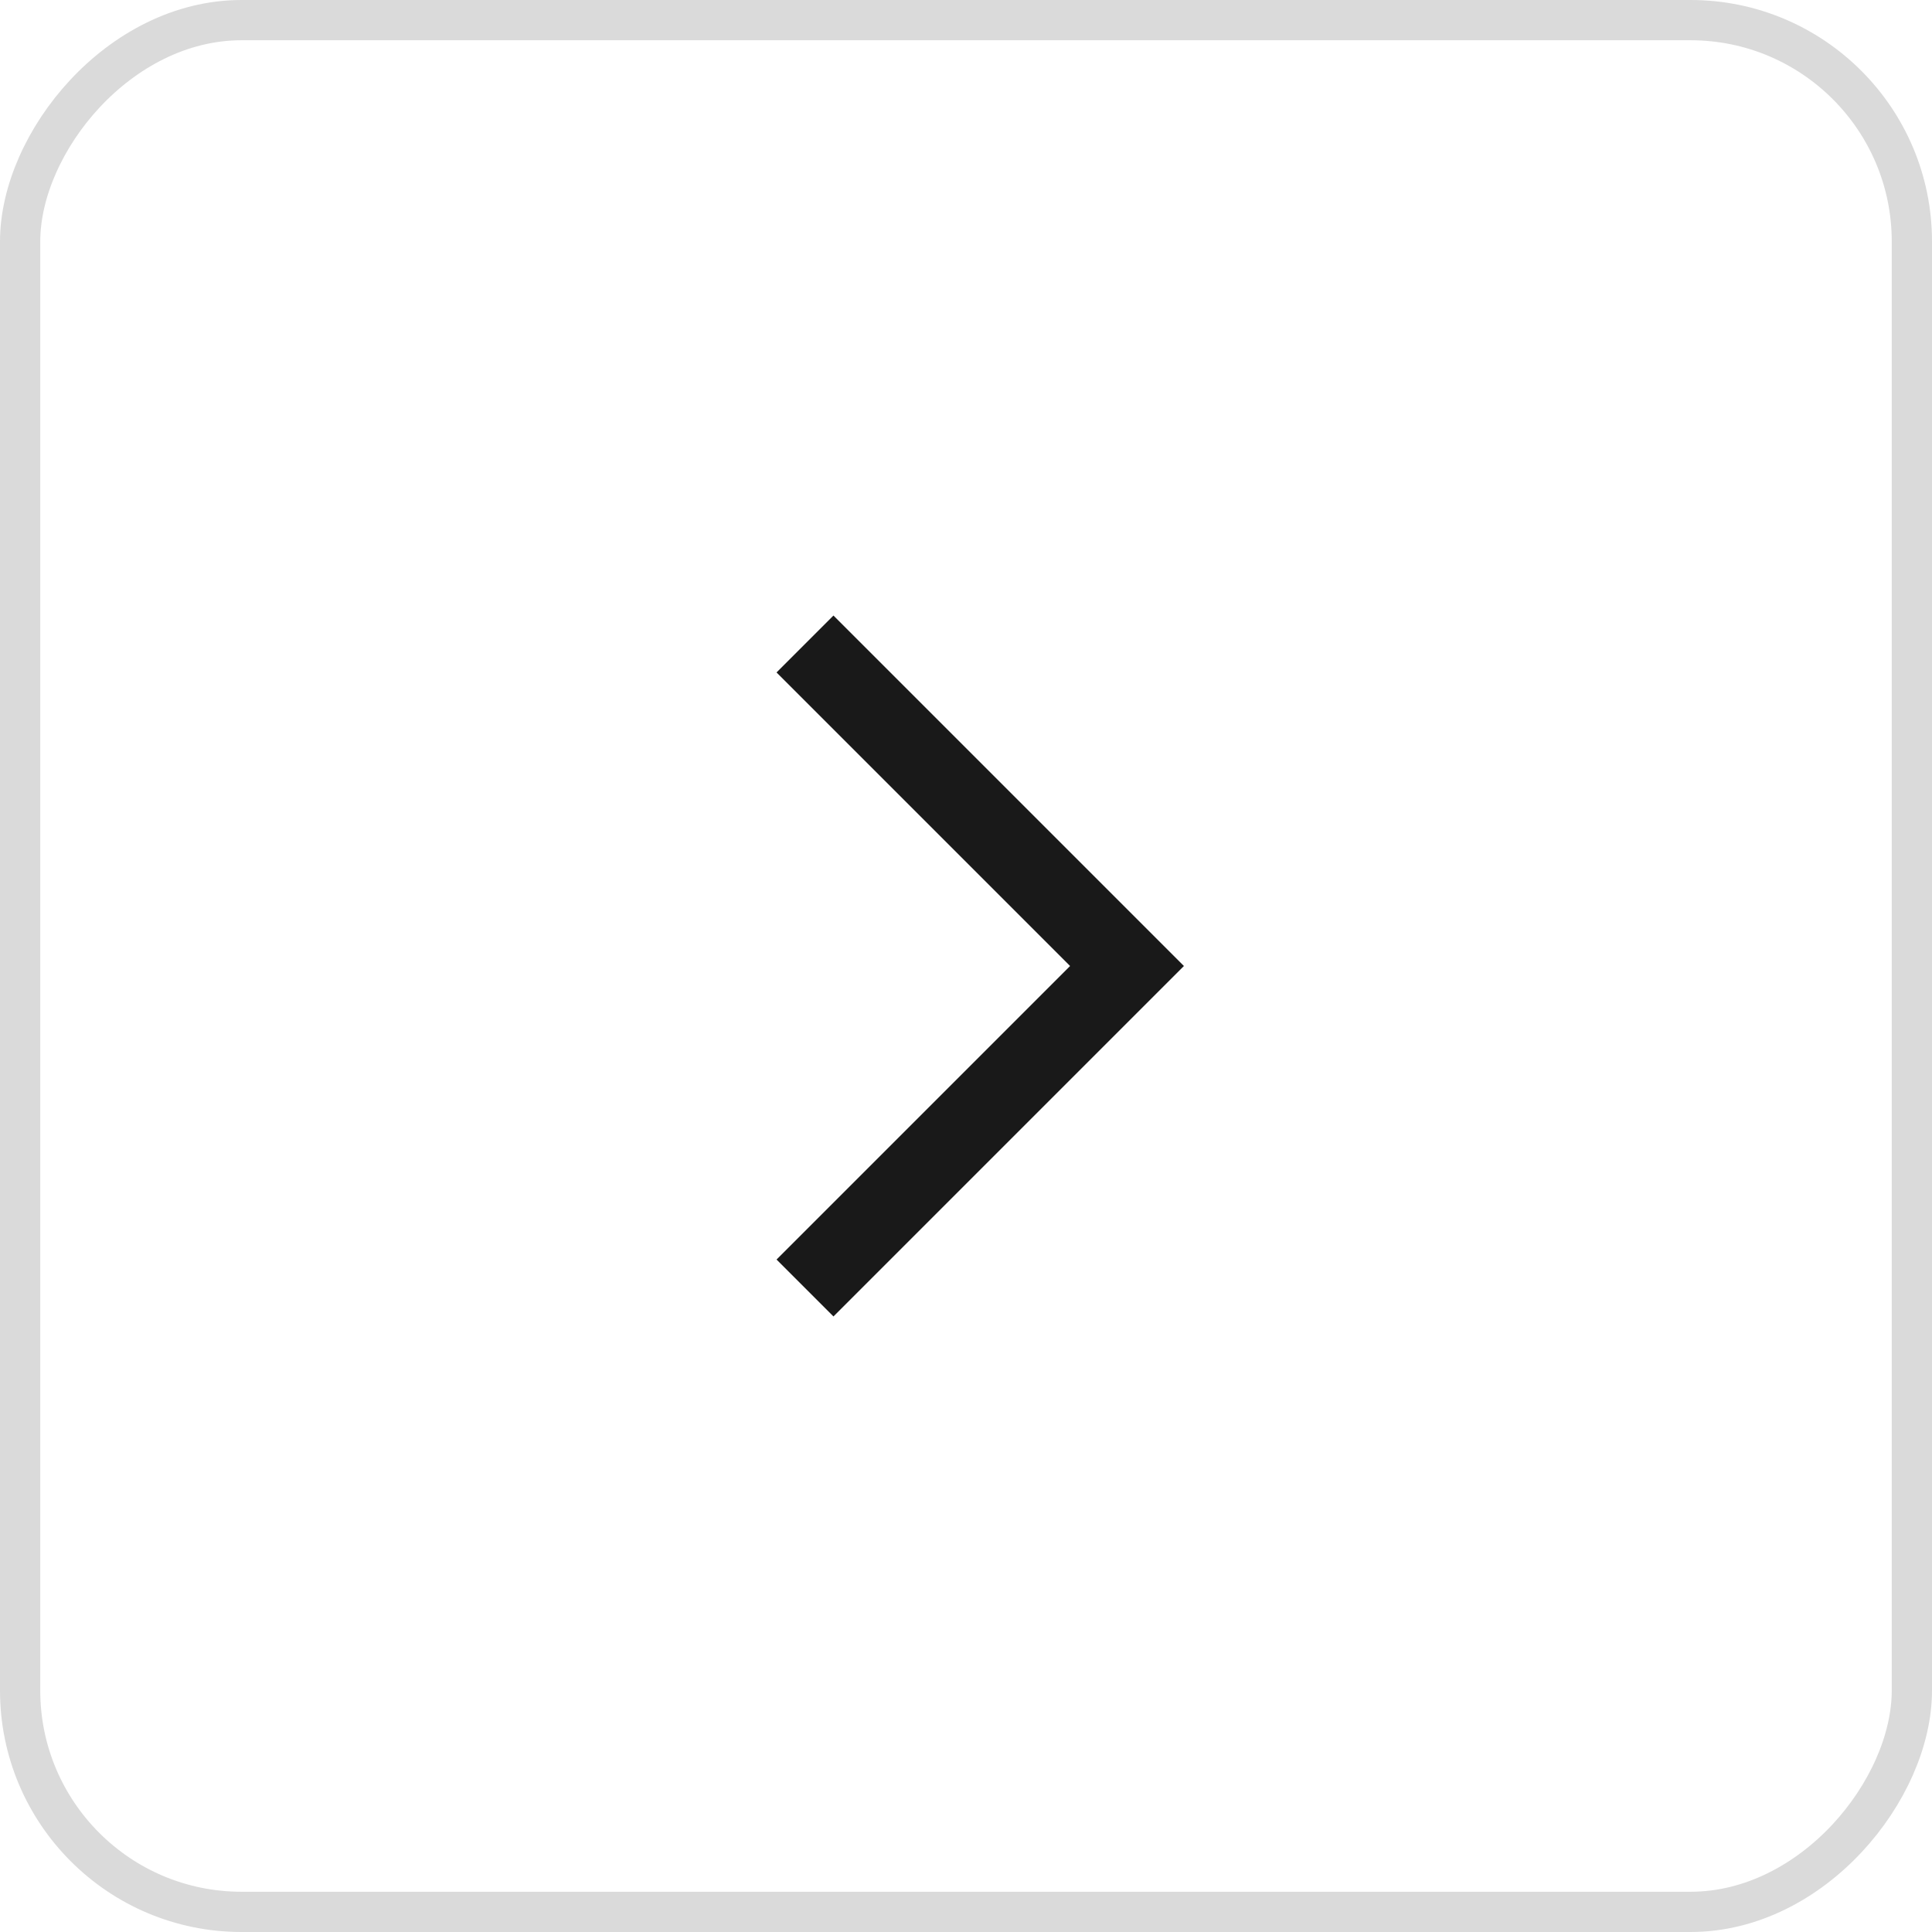 <svg width="48" height="48" viewBox="0 0 48 48" fill="none" xmlns="http://www.w3.org/2000/svg">
<path d="M20 16L28 24L20 32" stroke="#191919" stroke-width="2"/>
<rect x="-0.5" y="0.5" width="47" height="47" rx="5.5" transform="matrix(-1 0 0 1 47 0)" stroke="#DADADA"/>
</svg>
